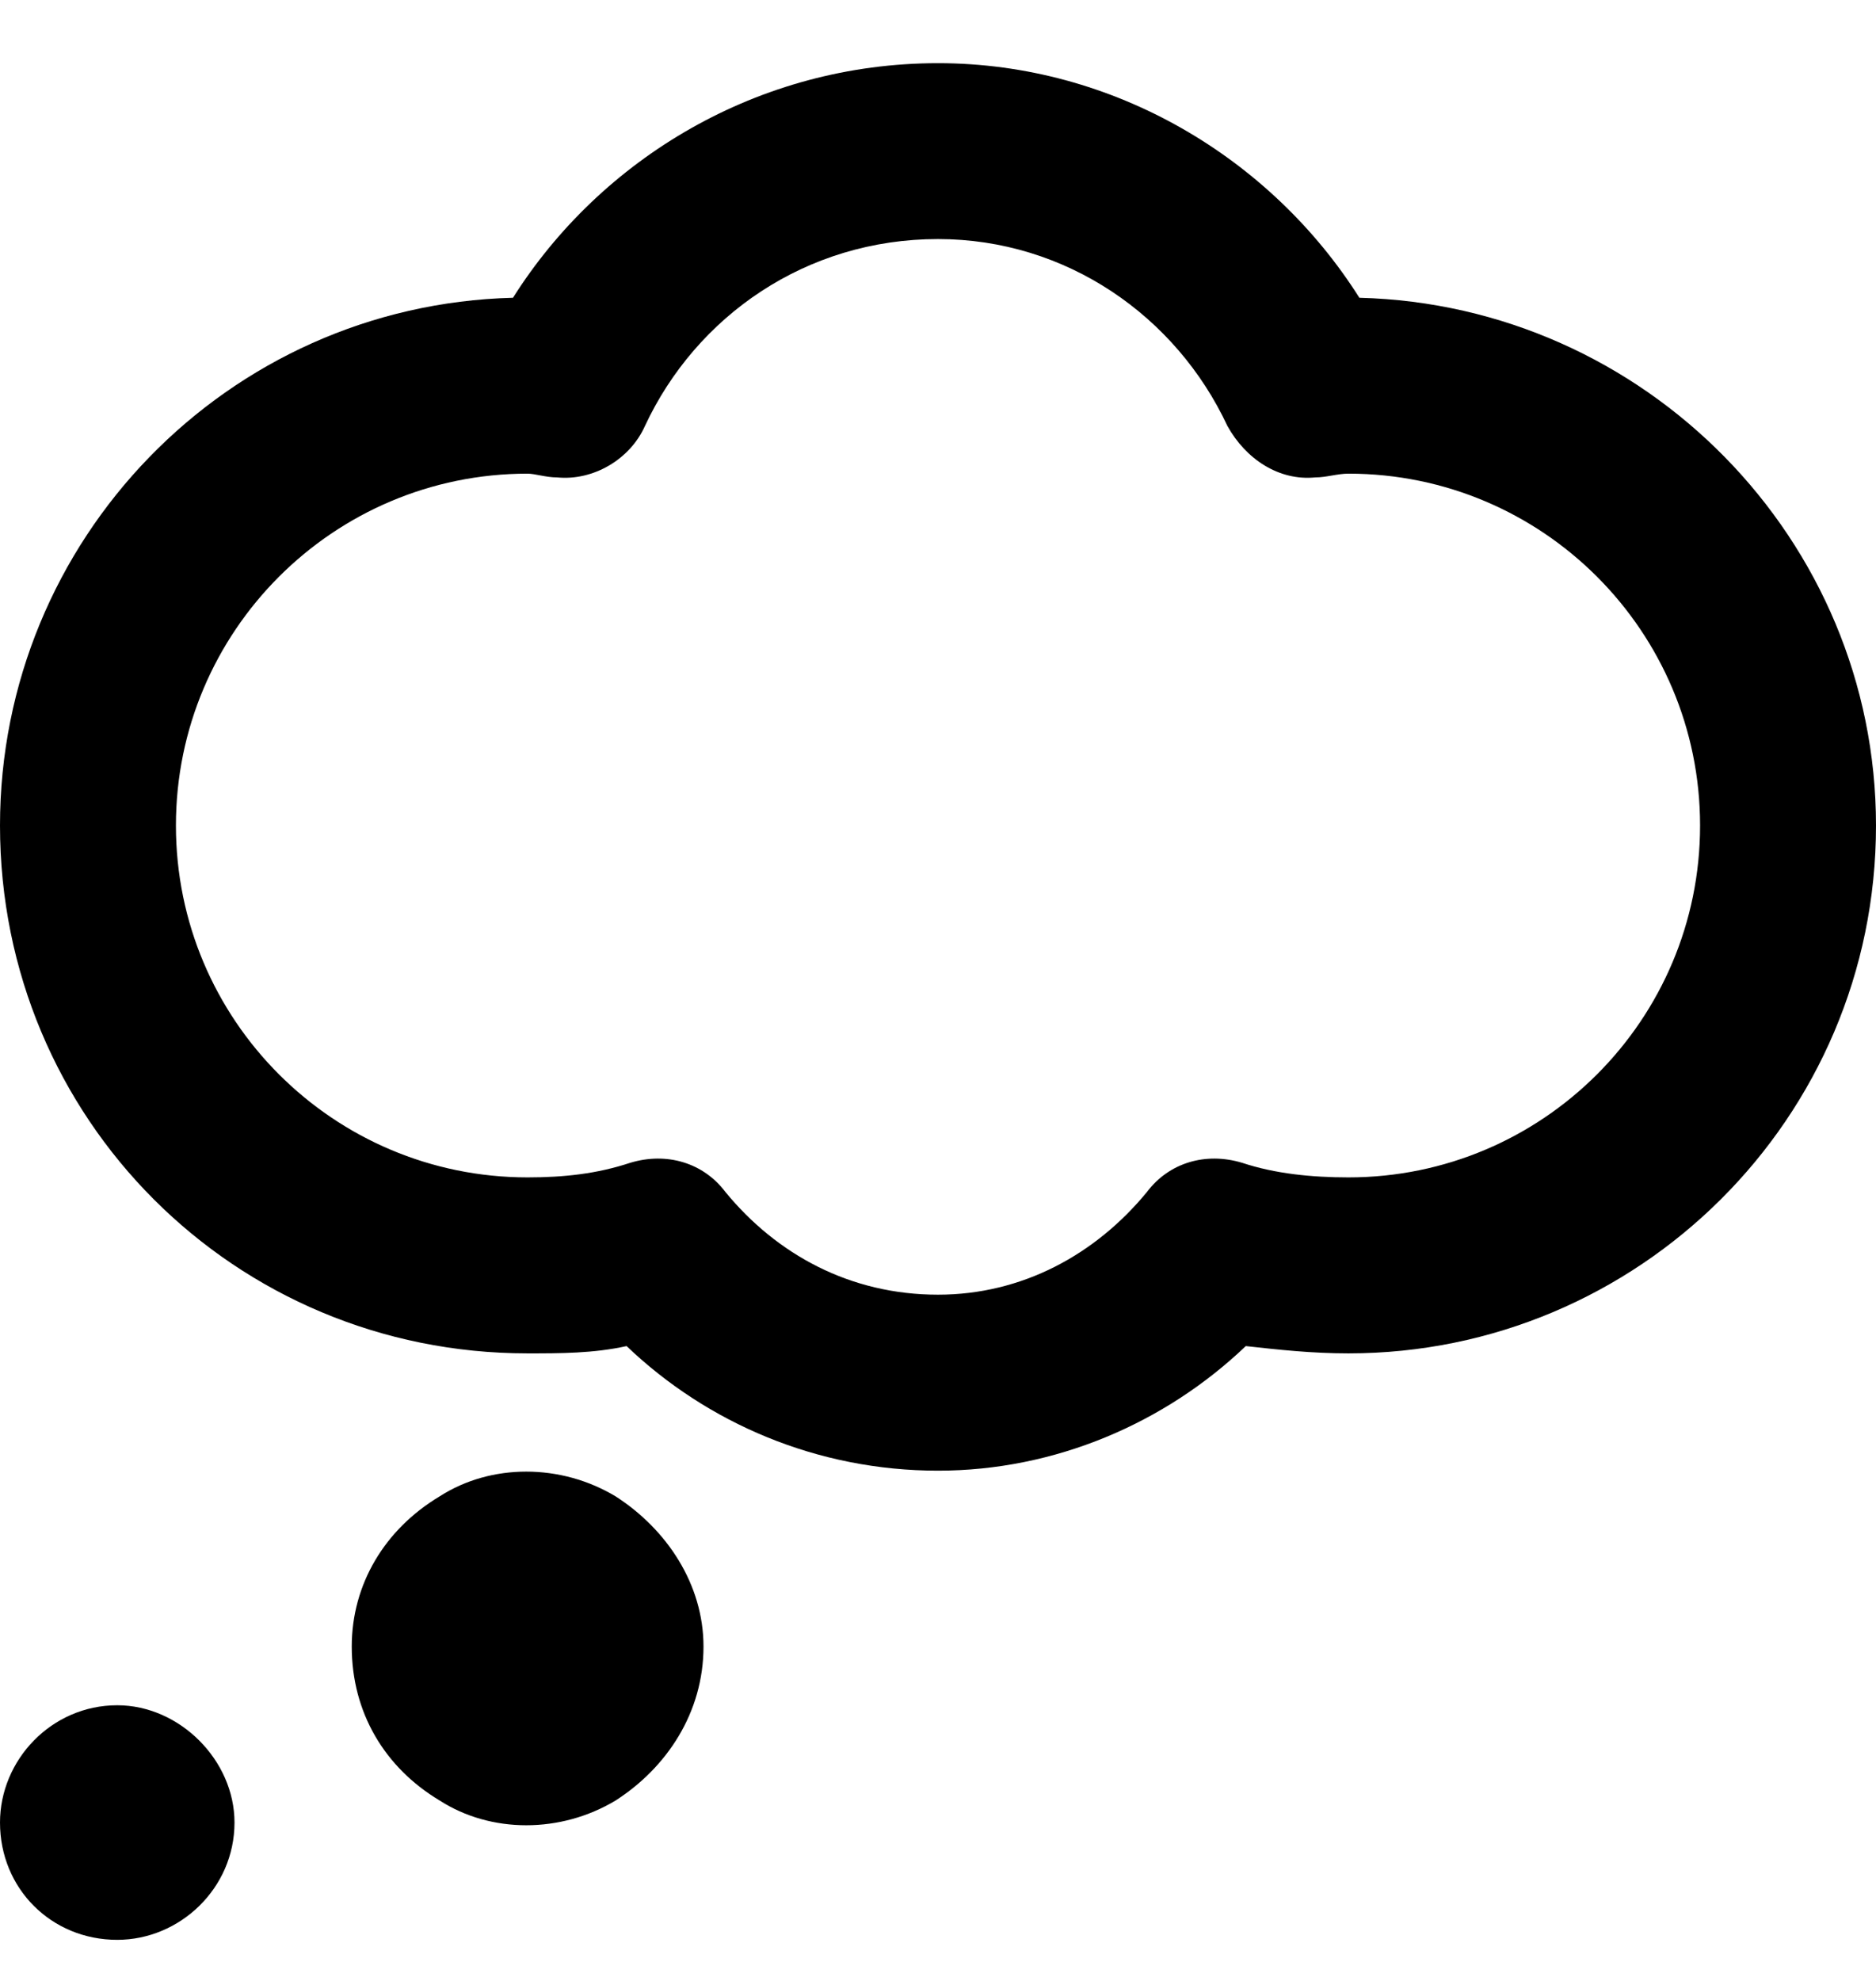 <svg width="18" height="19" viewBox="0 0 18 19" fill="none" xmlns="http://www.w3.org/2000/svg">
<path d="M9 0.606C10.688 0.606 12.199 1.52 13.043 2.856C15.785 2.926 18 5.176 18 7.918C18 10.731 15.715 12.981 12.938 12.981C12.586 12.981 12.27 12.946 11.953 12.911C11.18 13.649 10.125 14.106 9 14.106C7.84 14.106 6.785 13.649 6.012 12.911C5.695 12.981 5.379 12.981 5.062 12.981C2.25 12.981 0 10.731 0 7.918C0 5.176 2.18 2.926 4.922 2.856C5.766 1.52 7.277 0.606 9 0.606ZM6.188 4.086C6.047 4.403 5.695 4.614 5.344 4.579C5.238 4.579 5.133 4.543 5.062 4.543C3.199 4.543 1.688 6.055 1.688 7.918C1.688 9.782 3.199 11.293 5.062 11.293C5.414 11.293 5.73 11.258 6.047 11.153C6.398 11.047 6.75 11.153 6.961 11.434C7.453 12.032 8.156 12.418 9 12.418C9.809 12.418 10.512 12.032 11.004 11.434C11.215 11.153 11.566 11.047 11.918 11.153C12.234 11.258 12.586 11.293 12.938 11.293C14.801 11.293 16.312 9.782 16.312 7.918C16.312 6.055 14.801 4.543 12.938 4.543C12.832 4.543 12.727 4.579 12.621 4.579C12.27 4.614 11.953 4.403 11.777 4.086C11.285 3.032 10.23 2.293 9 2.293C7.734 2.293 6.68 3.032 6.188 4.086ZM6.75 15.793C6.75 16.426 6.398 16.954 5.906 17.27C5.379 17.586 4.711 17.586 4.219 17.27C3.691 16.954 3.375 16.426 3.375 15.793C3.375 15.196 3.691 14.668 4.219 14.352C4.711 14.036 5.379 14.036 5.906 14.352C6.398 14.668 6.75 15.196 6.75 15.793ZM2.25 17.481C2.25 18.114 1.723 18.606 1.125 18.606C0.492 18.606 0 18.114 0 17.481C0 16.883 0.492 16.356 1.125 16.356C1.723 16.356 2.25 16.883 2.25 17.481Z" fill="black"/>
</svg>
